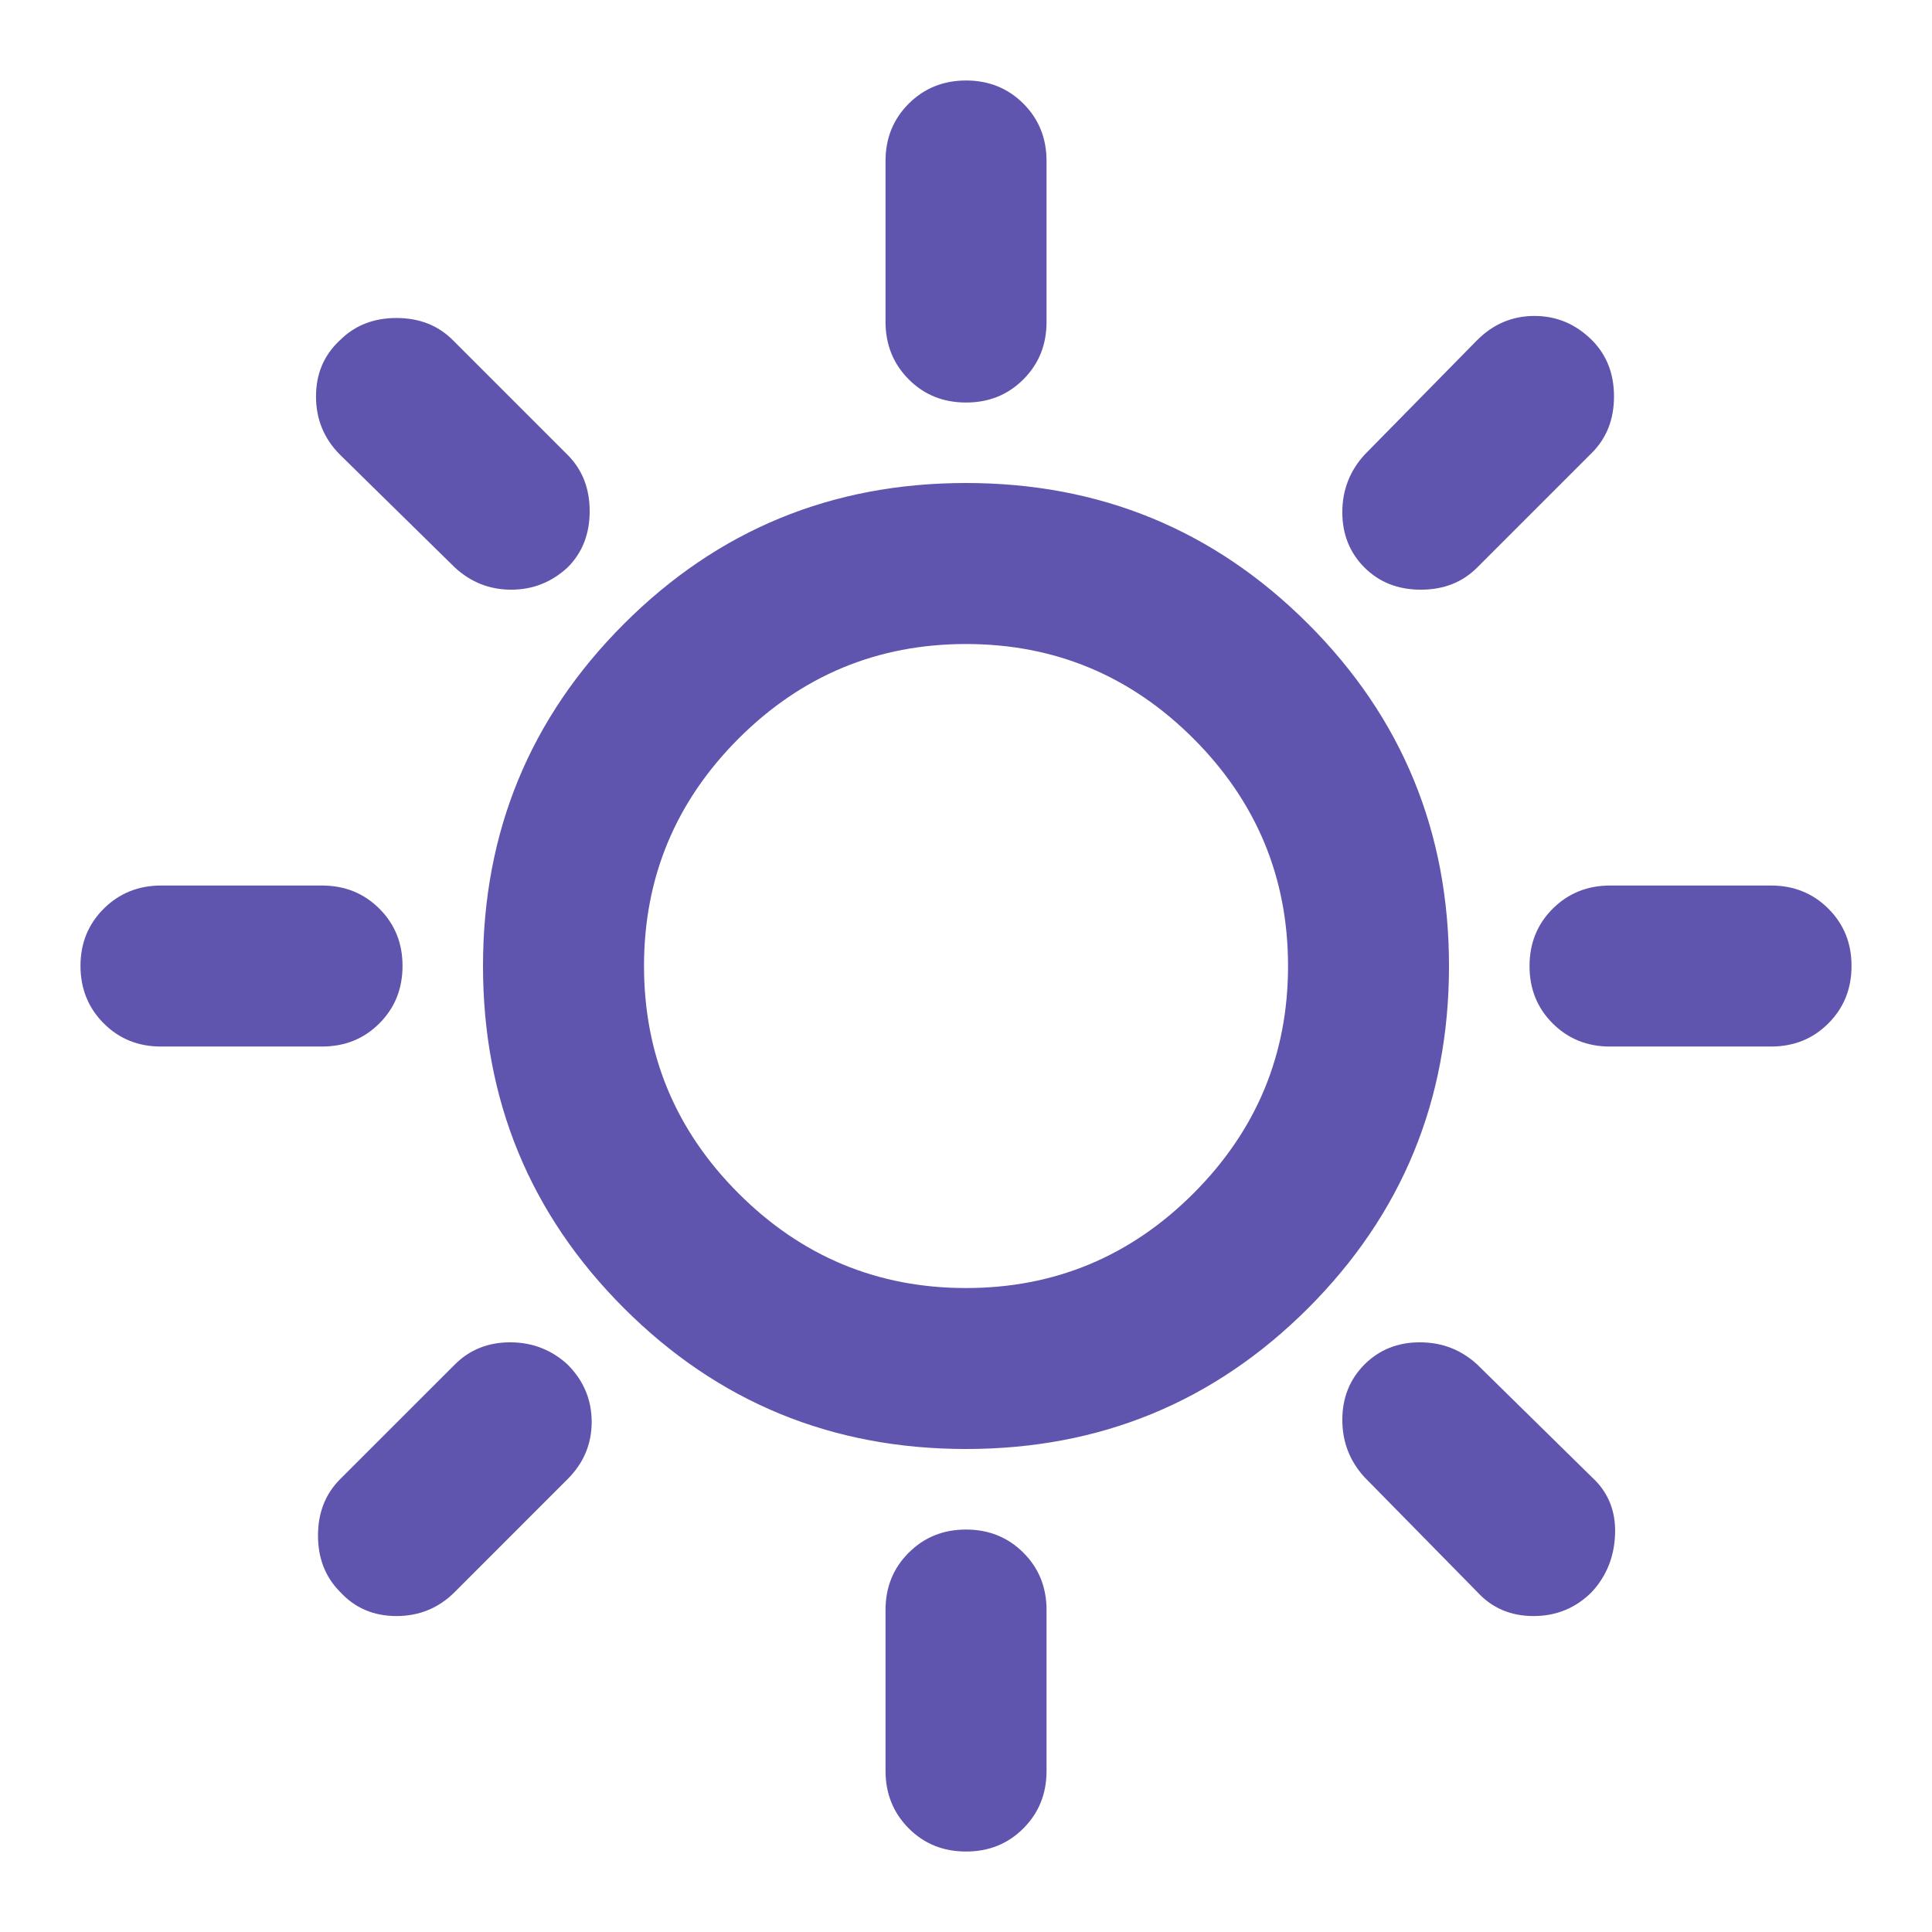 <?xml version="1.0" encoding="UTF-8"?>
<svg xmlns="http://www.w3.org/2000/svg" width="32" height="32" viewBox="0 0 32 32" fill="none">
  <path d="M16 6.667C15.622 6.667 15.306 6.539 15.051 6.283C14.796 6.027 14.668 5.71 14.667 5.333V2.667C14.667 2.289 14.795 1.973 15.051 1.717C15.307 1.462 15.623 1.334 16 1.333C16.378 1.333 16.695 1.461 16.951 1.717C17.207 1.973 17.334 2.29 17.334 2.667V5.333C17.334 5.711 17.206 6.028 16.95 6.284C16.694 6.54 16.377 6.668 16 6.667ZM22.6 9.4C22.356 9.156 22.233 8.85 22.233 8.484C22.233 8.118 22.356 7.801 22.6 7.533L24.467 5.633C24.733 5.367 25.05 5.233 25.416 5.233C25.782 5.233 26.099 5.367 26.367 5.633C26.611 5.878 26.733 6.189 26.733 6.567C26.733 6.945 26.611 7.256 26.367 7.5L24.467 9.4C24.222 9.645 23.911 9.767 23.534 9.767C23.156 9.767 22.845 9.645 22.6 9.4ZM26.667 17.334C26.289 17.334 25.972 17.206 25.716 16.95C25.46 16.694 25.333 16.377 25.334 16C25.334 15.622 25.462 15.306 25.718 15.051C25.974 14.796 26.29 14.668 26.667 14.667H29.334C29.711 14.667 30.028 14.795 30.284 15.051C30.54 15.307 30.668 15.623 30.667 16C30.667 16.378 30.539 16.695 30.283 16.951C30.027 17.207 29.71 17.334 29.334 17.334H26.667ZM16 30.667C15.622 30.667 15.306 30.539 15.051 30.283C14.796 30.027 14.668 29.71 14.667 29.334V26.667C14.667 26.289 14.795 25.973 15.051 25.718C15.307 25.462 15.623 25.334 16 25.334C16.378 25.334 16.695 25.462 16.951 25.718C17.207 25.974 17.334 26.29 17.334 26.667V29.334C17.334 29.711 17.206 30.028 16.95 30.284C16.694 30.54 16.377 30.668 16 30.667ZM7.534 9.4L5.633 7.533C5.367 7.267 5.234 6.945 5.234 6.567C5.234 6.189 5.367 5.878 5.633 5.633C5.878 5.389 6.189 5.267 6.567 5.267C6.945 5.267 7.256 5.389 7.5 5.633L9.4 7.533C9.645 7.778 9.767 8.089 9.767 8.467C9.767 8.845 9.645 9.156 9.4 9.4C9.133 9.645 8.822 9.767 8.467 9.767C8.111 9.767 7.8 9.645 7.534 9.4ZM24.467 26.367L22.6 24.467C22.356 24.2 22.233 23.884 22.233 23.517C22.233 23.151 22.356 22.846 22.6 22.6C22.845 22.356 23.15 22.233 23.517 22.233C23.885 22.233 24.201 22.356 24.467 22.6L26.367 24.467C26.634 24.711 26.762 25.022 26.751 25.4C26.74 25.778 26.612 26.1 26.367 26.367C26.1 26.634 25.778 26.767 25.4 26.767C25.022 26.767 24.711 26.634 24.467 26.367ZM2.667 17.334C2.289 17.334 1.973 17.206 1.718 16.95C1.462 16.694 1.334 16.377 1.333 16C1.333 15.622 1.462 15.306 1.718 15.051C1.974 14.796 2.29 14.668 2.667 14.667H5.333C5.711 14.667 6.028 14.795 6.284 15.051C6.54 15.307 6.668 15.623 6.667 16C6.667 16.378 6.539 16.695 6.283 16.951C6.027 17.207 5.71 17.334 5.333 17.334H2.667ZM5.633 26.367C5.389 26.122 5.267 25.811 5.267 25.433C5.267 25.056 5.389 24.745 5.633 24.5L7.534 22.6C7.778 22.356 8.083 22.233 8.45 22.233C8.816 22.233 9.133 22.356 9.4 22.6C9.667 22.867 9.8 23.184 9.8 23.551C9.8 23.918 9.667 24.234 9.4 24.5L7.534 26.367C7.267 26.634 6.945 26.767 6.567 26.767C6.189 26.767 5.878 26.634 5.633 26.367ZM16 24C13.778 24 11.889 23.222 10.334 21.667C8.778 20.111 8 18.222 8 16C8 13.778 8.778 11.889 10.334 10.334C11.889 8.778 13.778 8 16 8C18.222 8 20.111 8.778 21.667 10.334C23.222 11.889 24 13.778 24 16C24 18.222 23.222 20.111 21.667 21.667C20.111 23.222 18.222 24 16 24ZM16 21.334C17.467 21.334 18.722 20.811 19.767 19.767C20.811 18.722 21.334 17.467 21.334 16C21.334 14.534 20.811 13.278 19.767 12.233C18.722 11.189 17.467 10.667 16 10.667C14.534 10.667 13.278 11.189 12.233 12.233C11.189 13.278 10.667 14.534 10.667 16C10.667 17.467 11.189 18.722 12.233 19.767C13.278 20.811 14.534 21.334 16 21.334Z" fill="#5F55AE"></path>
</svg>
